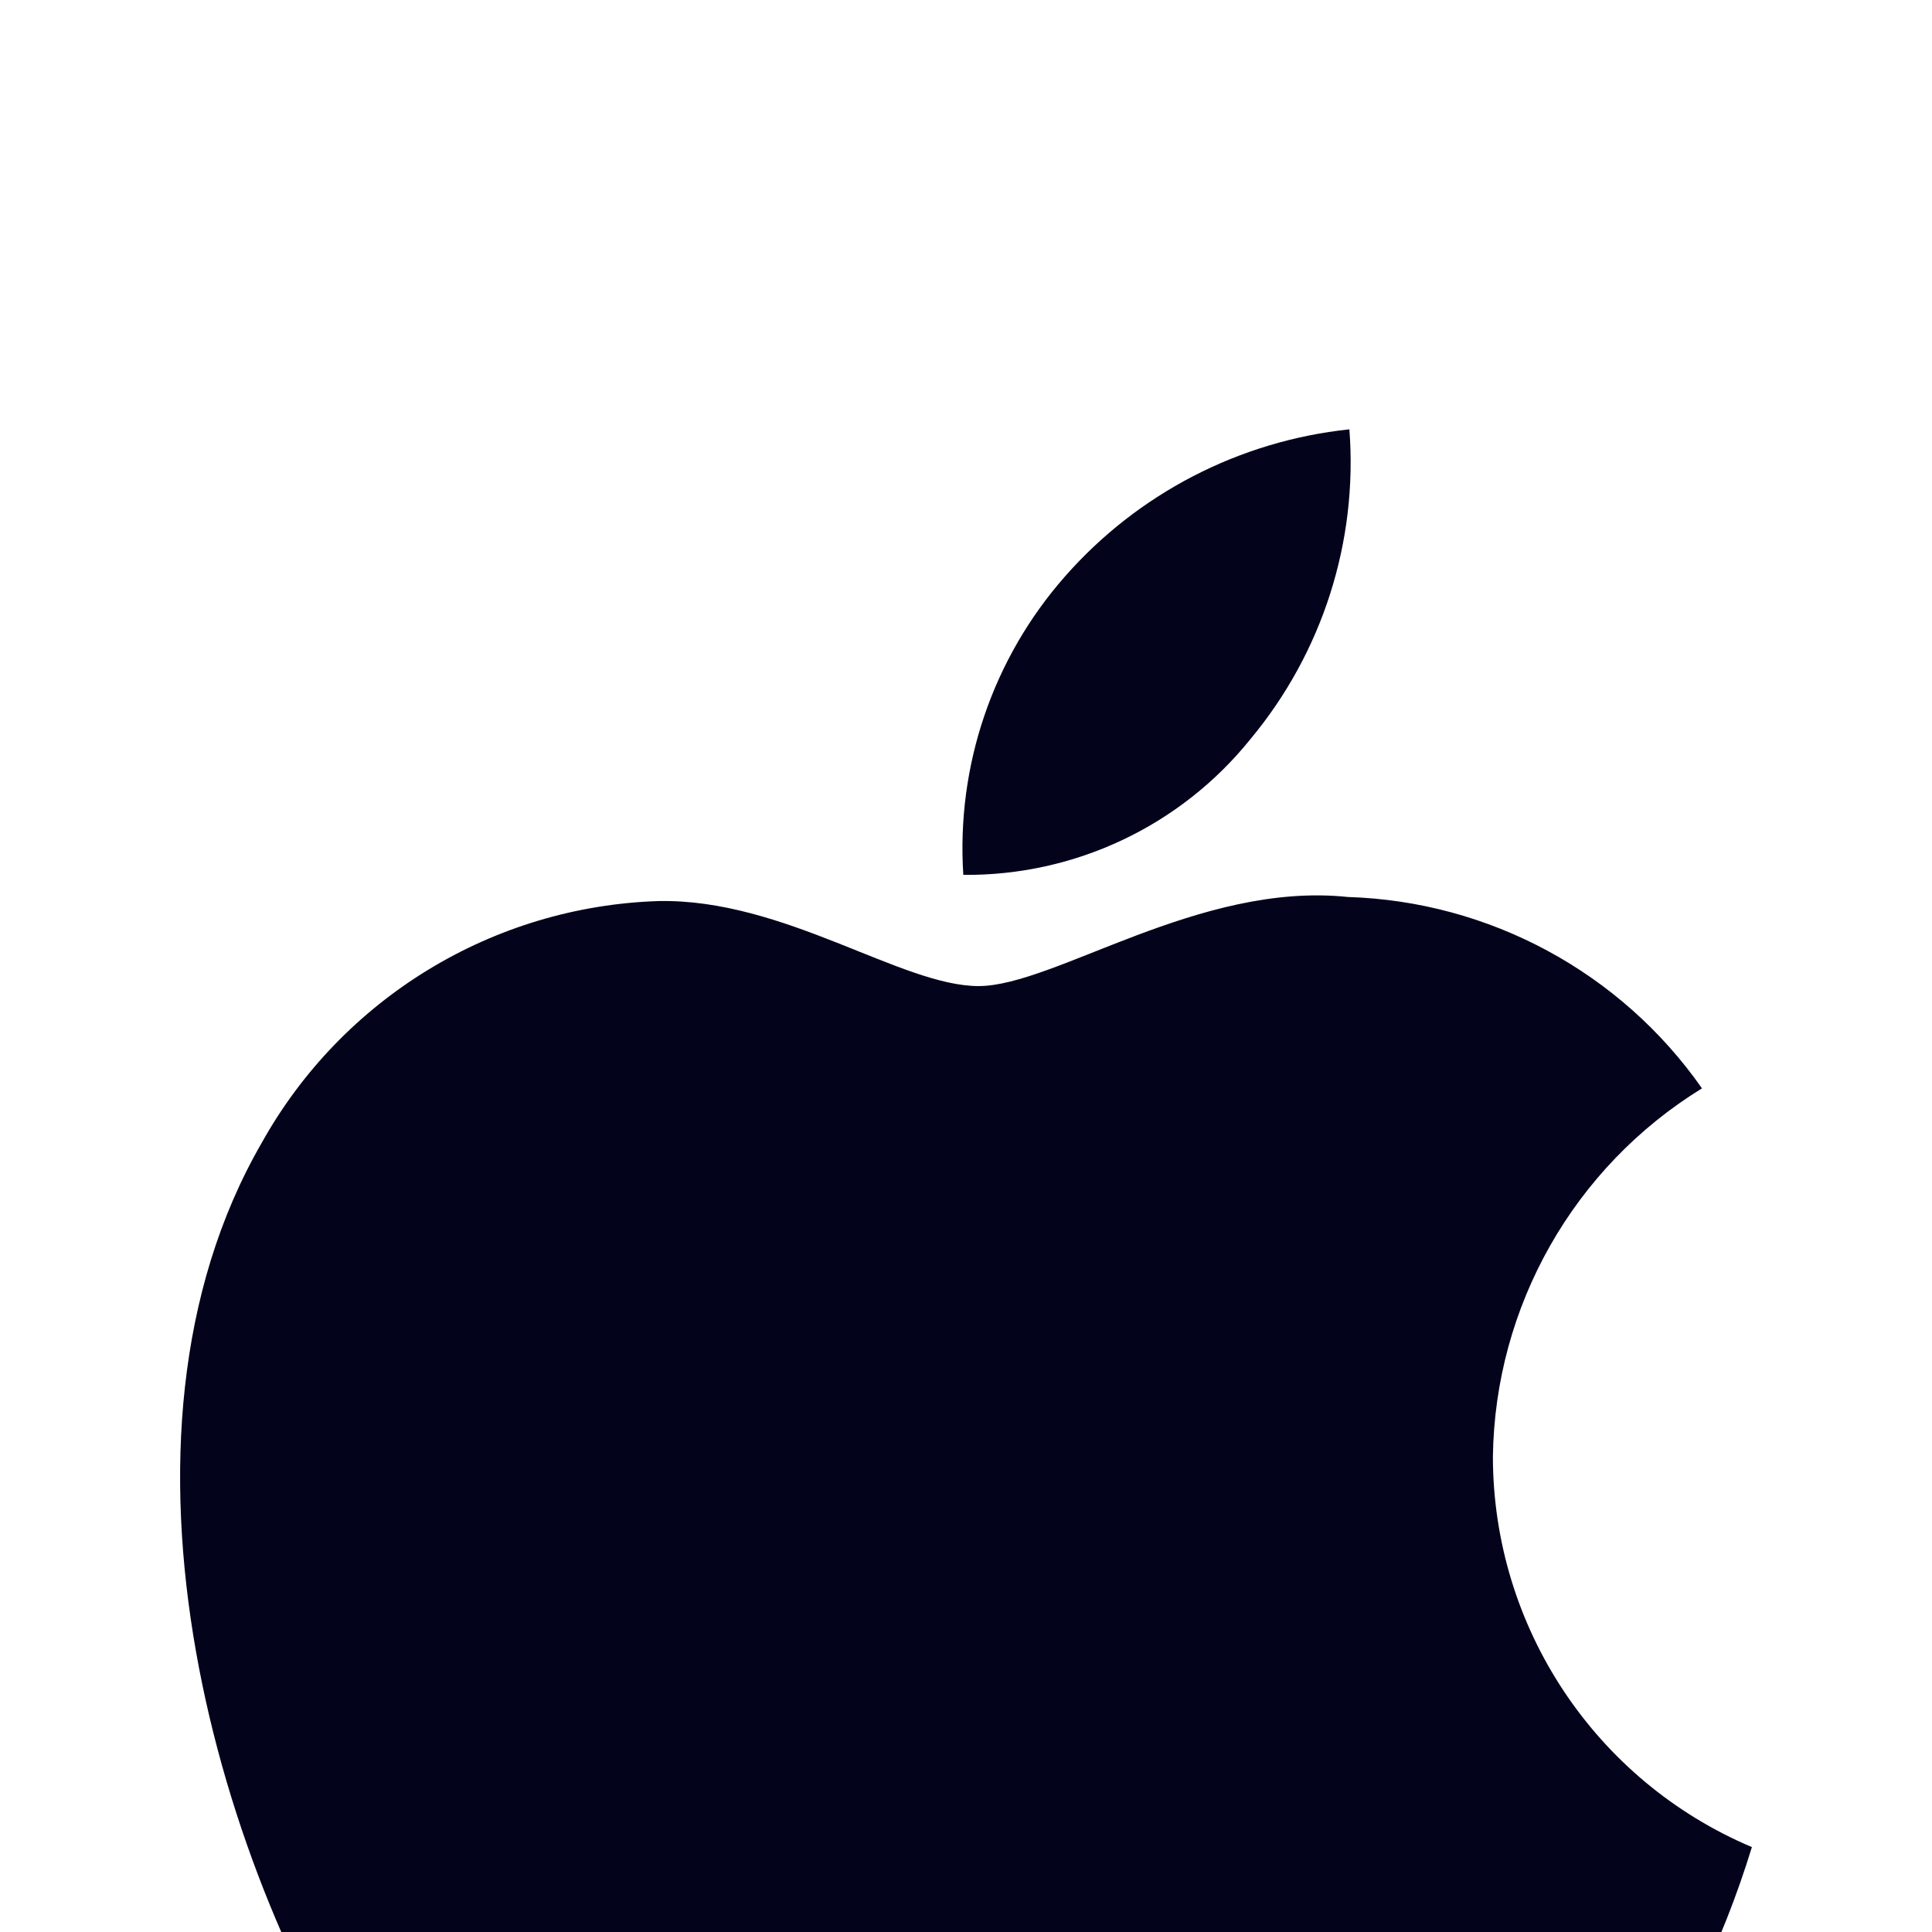 <svg width="18" height="18" viewBox="0 0 18 18" fill="none" xmlns="http://www.w3.org/2000/svg">
<g filter="url(#filter0_d_468_7543)">
<path d="M13.909 9.572C13.928 8.17 14.662 6.875 15.857 6.14C15.101 5.059 13.877 4.398 12.558 4.357C11.17 4.211 9.824 5.187 9.117 5.187C8.396 5.187 7.307 4.371 6.134 4.395C4.592 4.445 3.188 5.301 2.437 6.65C0.839 9.418 2.03 13.486 3.562 15.723C4.328 16.819 5.223 18.042 6.395 17.999C7.542 17.952 7.97 17.268 9.354 17.268C10.725 17.268 11.127 17.999 12.322 17.972C13.553 17.951 14.328 16.871 15.068 15.765C15.618 14.984 16.042 14.122 16.322 13.209C14.861 12.591 13.911 11.159 13.909 9.572Z" fill="#03041C"/>
<path d="M11.651 2.885C12.321 2.08 12.652 1.045 12.572 0C11.547 0.108 10.6 0.598 9.921 1.372C9.249 2.136 8.909 3.135 8.975 4.151C10.014 4.161 11 3.695 11.651 2.885Z" fill="#03041C"/>
</g>
<defs>
<filter id="filter0_d_468_7543" x="-2.322" y="0" width="22.645" height="26" filterUnits="userSpaceOnUse" color-interpolation-filters="sRGB">
<feFlood flood-opacity="0" result="BackgroundImageFix"/>
<feColorMatrix in="SourceAlpha" type="matrix" values="0 0 0 0 0 0 0 0 0 0 0 0 0 0 0 0 0 0 127 0" result="hardAlpha"/>
<feOffset dy="4"/>
<feGaussianBlur stdDeviation="2"/>
<feComposite in2="hardAlpha" operator="out"/>
<feColorMatrix type="matrix" values="0 0 0 0 0 0 0 0 0 0 0 0 0 0 0 0 0 0 0.25 0"/>
<feBlend mode="normal" in2="BackgroundImageFix" result="effect1_dropShadow_468_7543"/>
<feBlend mode="normal" in="SourceGraphic" in2="effect1_dropShadow_468_7543" result="shape"/>
</filter>
</defs>
</svg>
